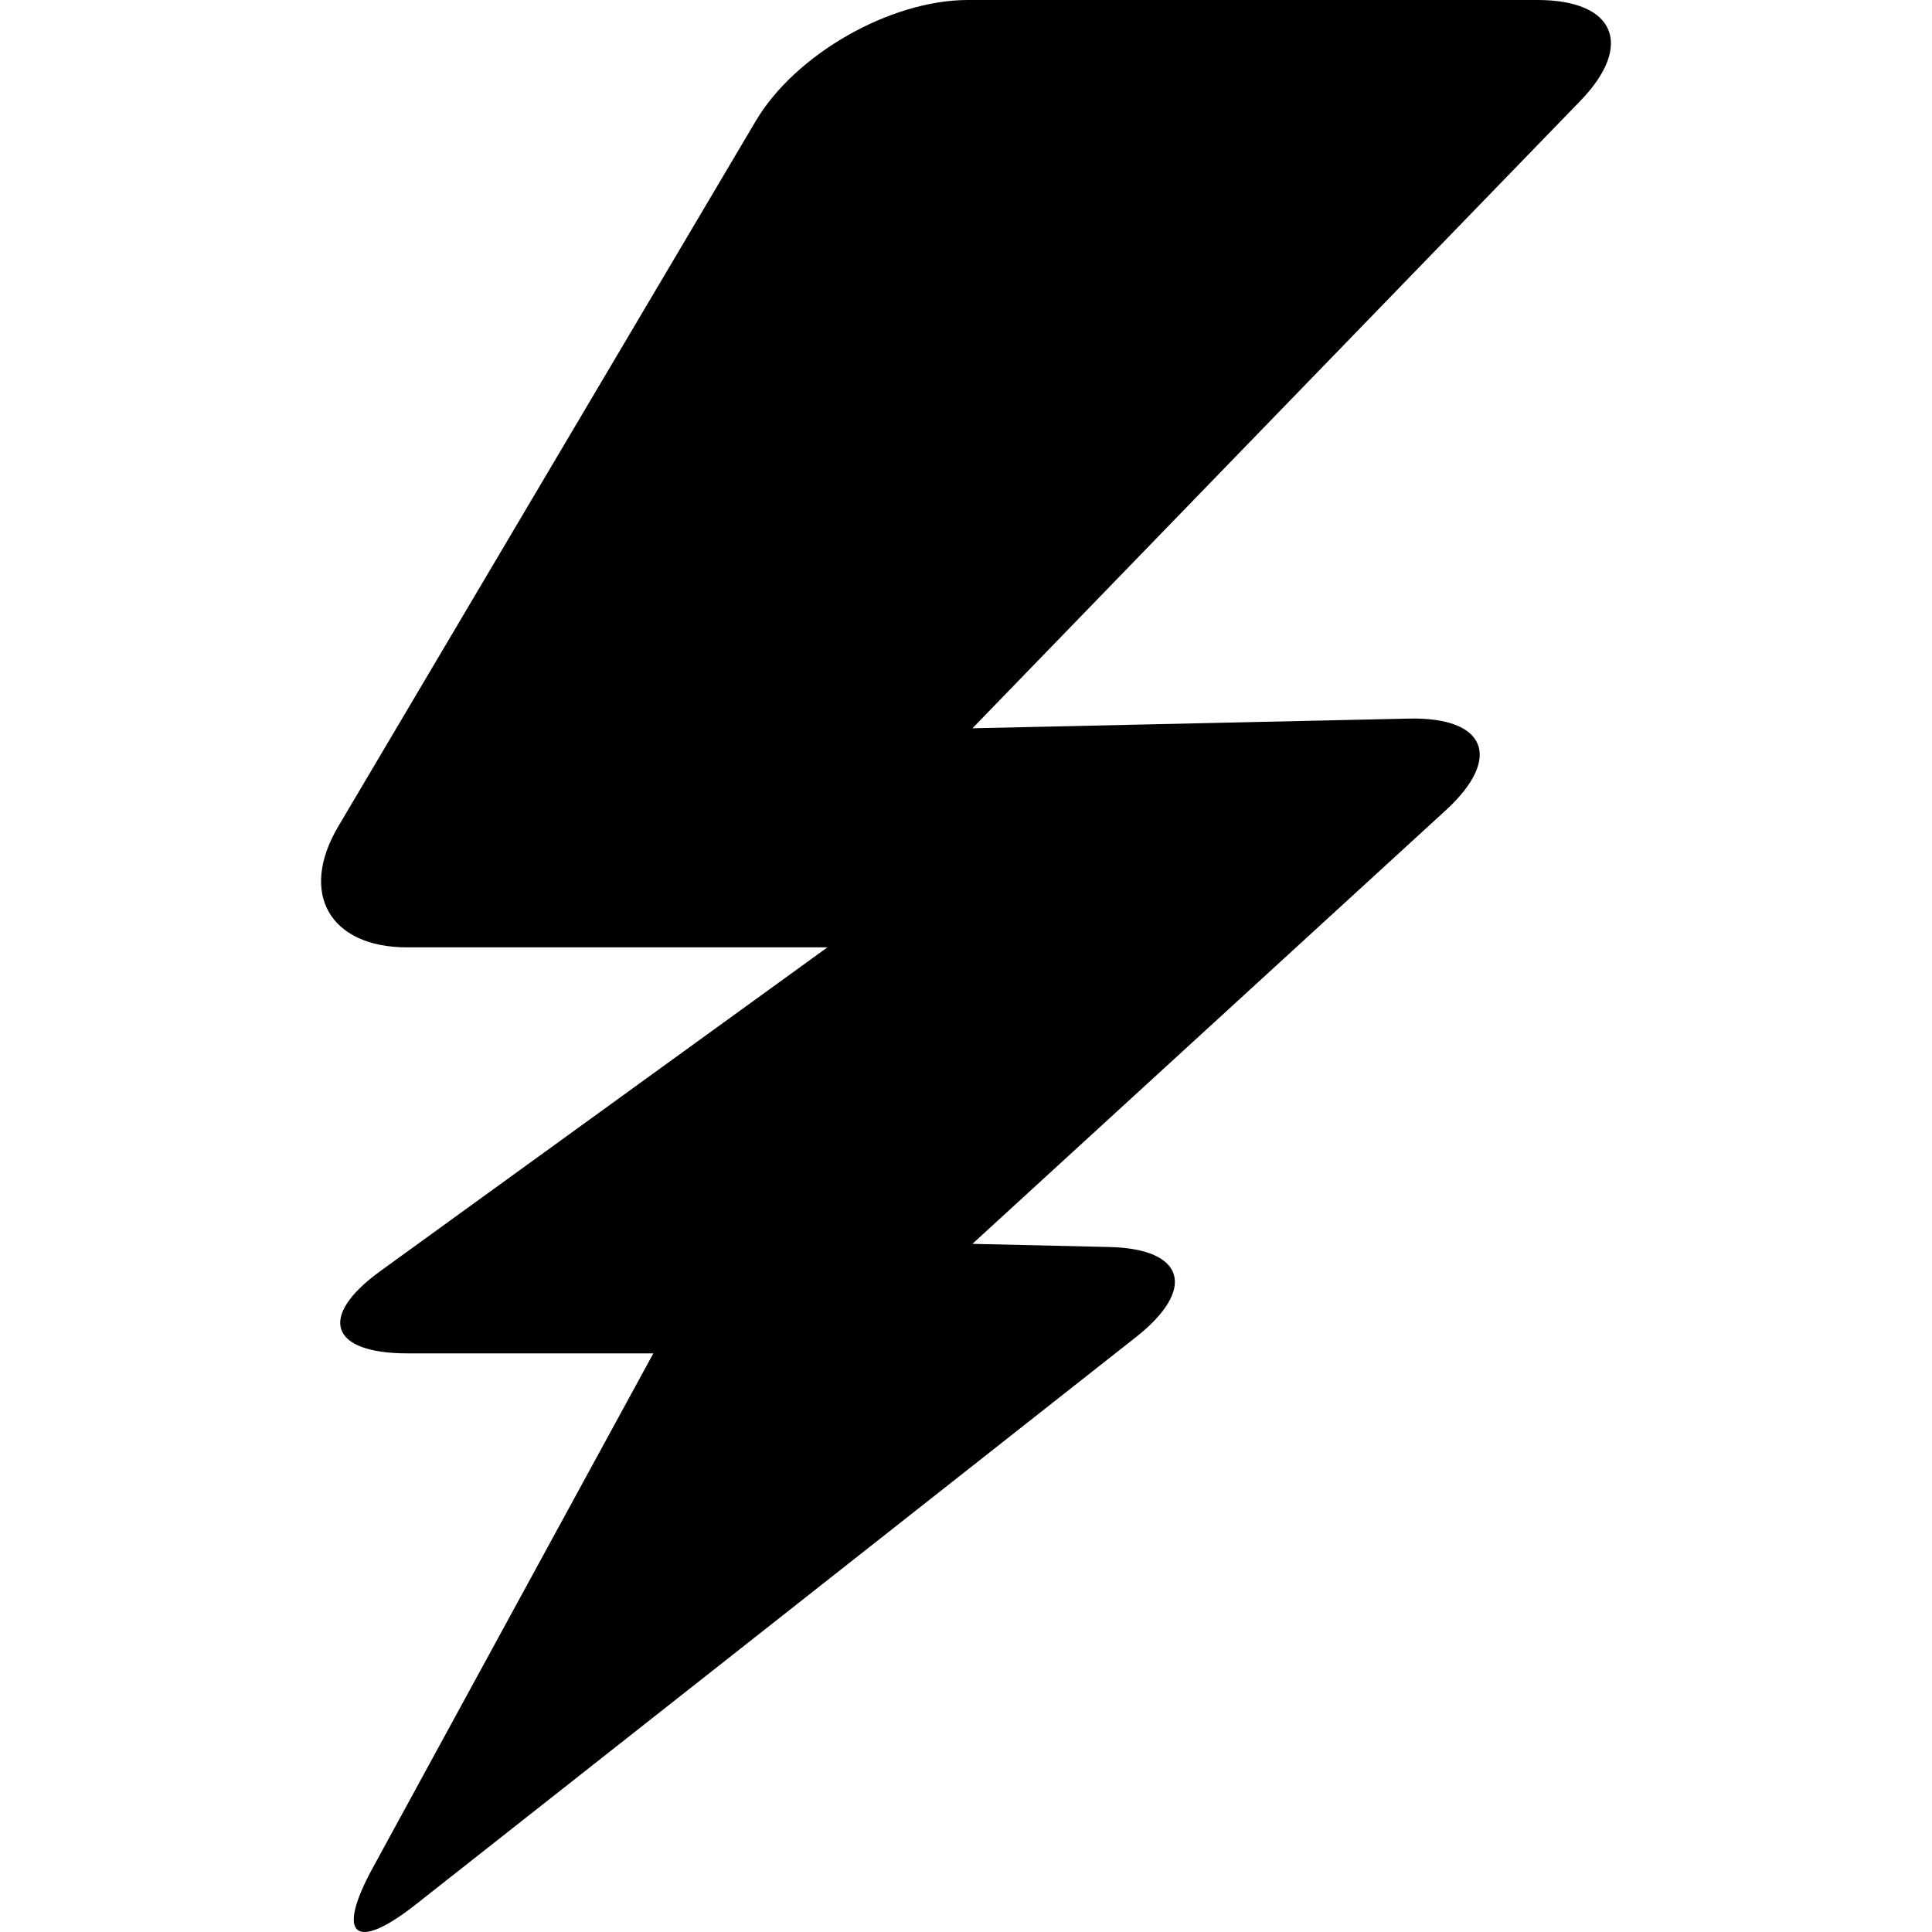 <?xml version="1.0" encoding="iso-8859-1"?>
<!-- Generator: Adobe Illustrator 16.0.0, SVG Export Plug-In . SVG Version: 6.00 Build 0)  -->
<!DOCTYPE svg PUBLIC "-//W3C//DTD SVG 1.1//EN" "http://www.w3.org/Graphics/SVG/1.1/DTD/svg11.dtd">
<svg version="1.1" id="Capa_1" xmlns="http://www.w3.org/2000/svg" xmlns:xlink="http://www.w3.org/1999/xlink" x="0px" y="0px"
	 width="338.044px" height="338.045px" viewBox="0 0 338.044 338.045" style="enable-background:new 0 0 338.044 338.045;"
	 xml:space="preserve">
<g>
	<path d="M269.016,0h-99.652c-13.583,0-30.204,9.476-37.122,21.164L59.188,144.599c-6.917,11.688-1.513,21.164,12.07,21.164h73.511
		l-78.183,56.613c-11.007,7.962-8.911,14.423,4.672,14.423h43.061l-49.11,90.049c-6.506,11.919-3.123,14.777,7.551,6.371
		l125.996-99.26c10.664-8.406,8.593-15.469-4.648-15.769c-13.229-0.3-23.962-0.553-23.962-0.553l82.798-75.837
		c10.016-9.176,7.127-16.369-6.456-16.066l-76.342,1.696L276.499,17.666C285.95,7.908,282.599,0,269.016,0z"/>
</g>
<g>
</g>
<g>
</g>
<g>
</g>
<g>
</g>
<g>
</g>
<g>
</g>
<g>
</g>
<g>
</g>
<g>
</g>
<g>
</g>
<g>
</g>
<g>
</g>
<g>
</g>
<g>
</g>
<g>
</g>
</svg>
